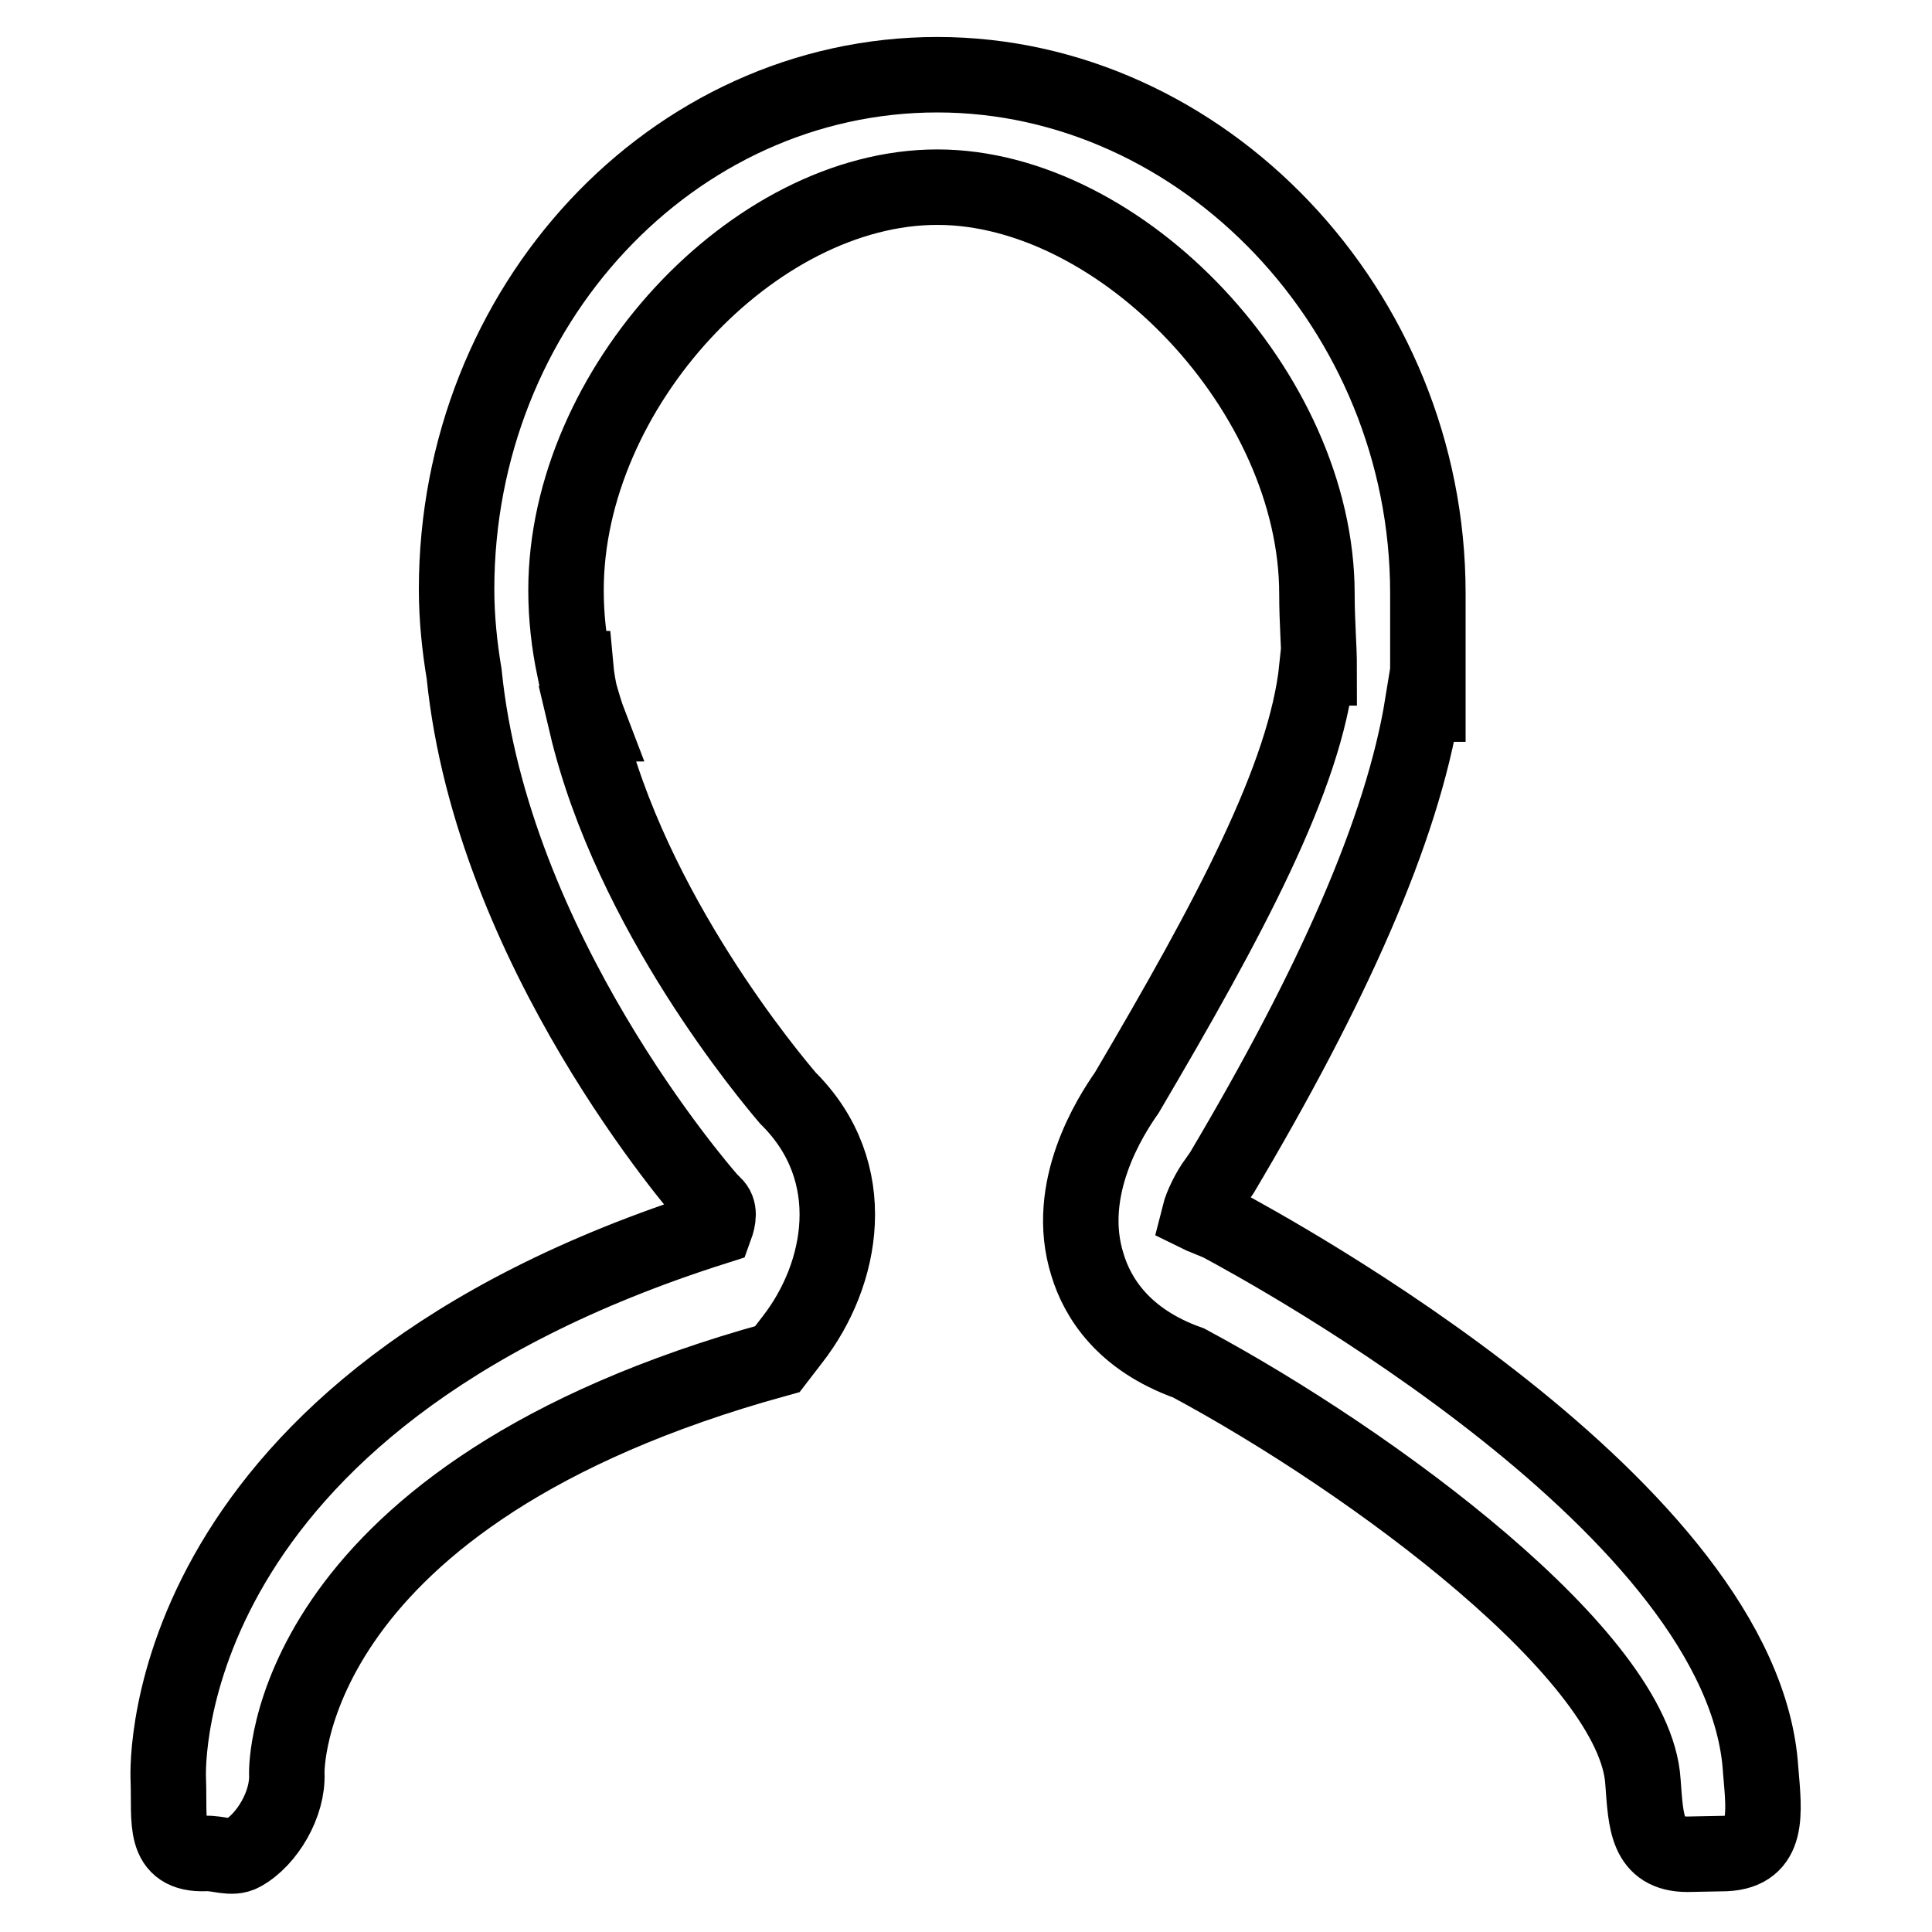 <?xml version="1.0" encoding="utf-8"?>
<!-- Svg Vector Icons : http://www.onlinewebfonts.com/icon -->
<!DOCTYPE svg PUBLIC "-//W3C//DTD SVG 1.1//EN" "http://www.w3.org/Graphics/SVG/1.1/DTD/svg11.dtd">
<svg version="1.1" xmlns="http://www.w3.org/2000/svg" xmlns:xlink="http://www.w3.org/1999/xlink" x="0px" y="0px" viewBox="0 0 256 256" enable-background="new 0 0 256 256" xml:space="preserve">
<g> <path stroke-width="10" fill-opacity="0" stroke="#000000"  d="M228.7,245.6c-0.2,0-4.9,0.1-5.1,0.1c-5.4,0-5.5-4.2-5.9-9.6c-1-16.6-35.6-42.3-60.2-55.5 c-8.7-3.1-12.1-8.7-13.4-13c-3.2-10.1,3.1-19.8,5.2-22.8c13.6-23.1,23.7-41.9,25.2-56.3h0.3c0-2.8-0.3-6-0.3-9.8 c0-26.7-25.9-53.9-50.3-53.9c-24.4,0-49.2,26.7-49.2,53.4c0,3.6,0.4,7,1.1,10.4l0.2,0c0.1,1.1,0.3,2.2,0.5,3.2 c0.4,1.4,0.8,2.8,1.3,4.1h-0.4c5.9,25,24.5,47,26.7,49.6c9.9,9.8,7.3,23.4,0.6,32l-2,2.6l-3.2,0.9C37.2,199.4,38,234.7,38,235 c0.2,4-2.6,8.8-5.9,10.6c-1.4,0.8-3.2-0.1-4.9,0c-5.7,0.2-4.7-4.2-4.9-9.8c-0.1-2.1-1.3-49.8,72.5-73.2c0.4-1.1,0.6-2.3-0.2-3 l-0.6-0.6c-1.3-1.5-28.8-33.1-32.5-69.7c-0.6-3.6-1-7.4-1-11.2c0-37.6,28.6-68.2,63.7-68.2c35.1,0,65,31.1,65,68.7 c0,6.1,0,9.9,0,14.7h-0.7c-2.7,16.7-12,37.5-26.6,62.1l-0.7,1c-1,1.3-2,3.4-2.3,4.6c0.2,0.1,0.6,0.2,1,0.4l1.7,0.7 c7.1,3.8,69.6,37.9,71.7,72.5C233.8,240.4,234.4,245.3,228.7,245.6L228.7,245.6z"/></g>
</svg>
